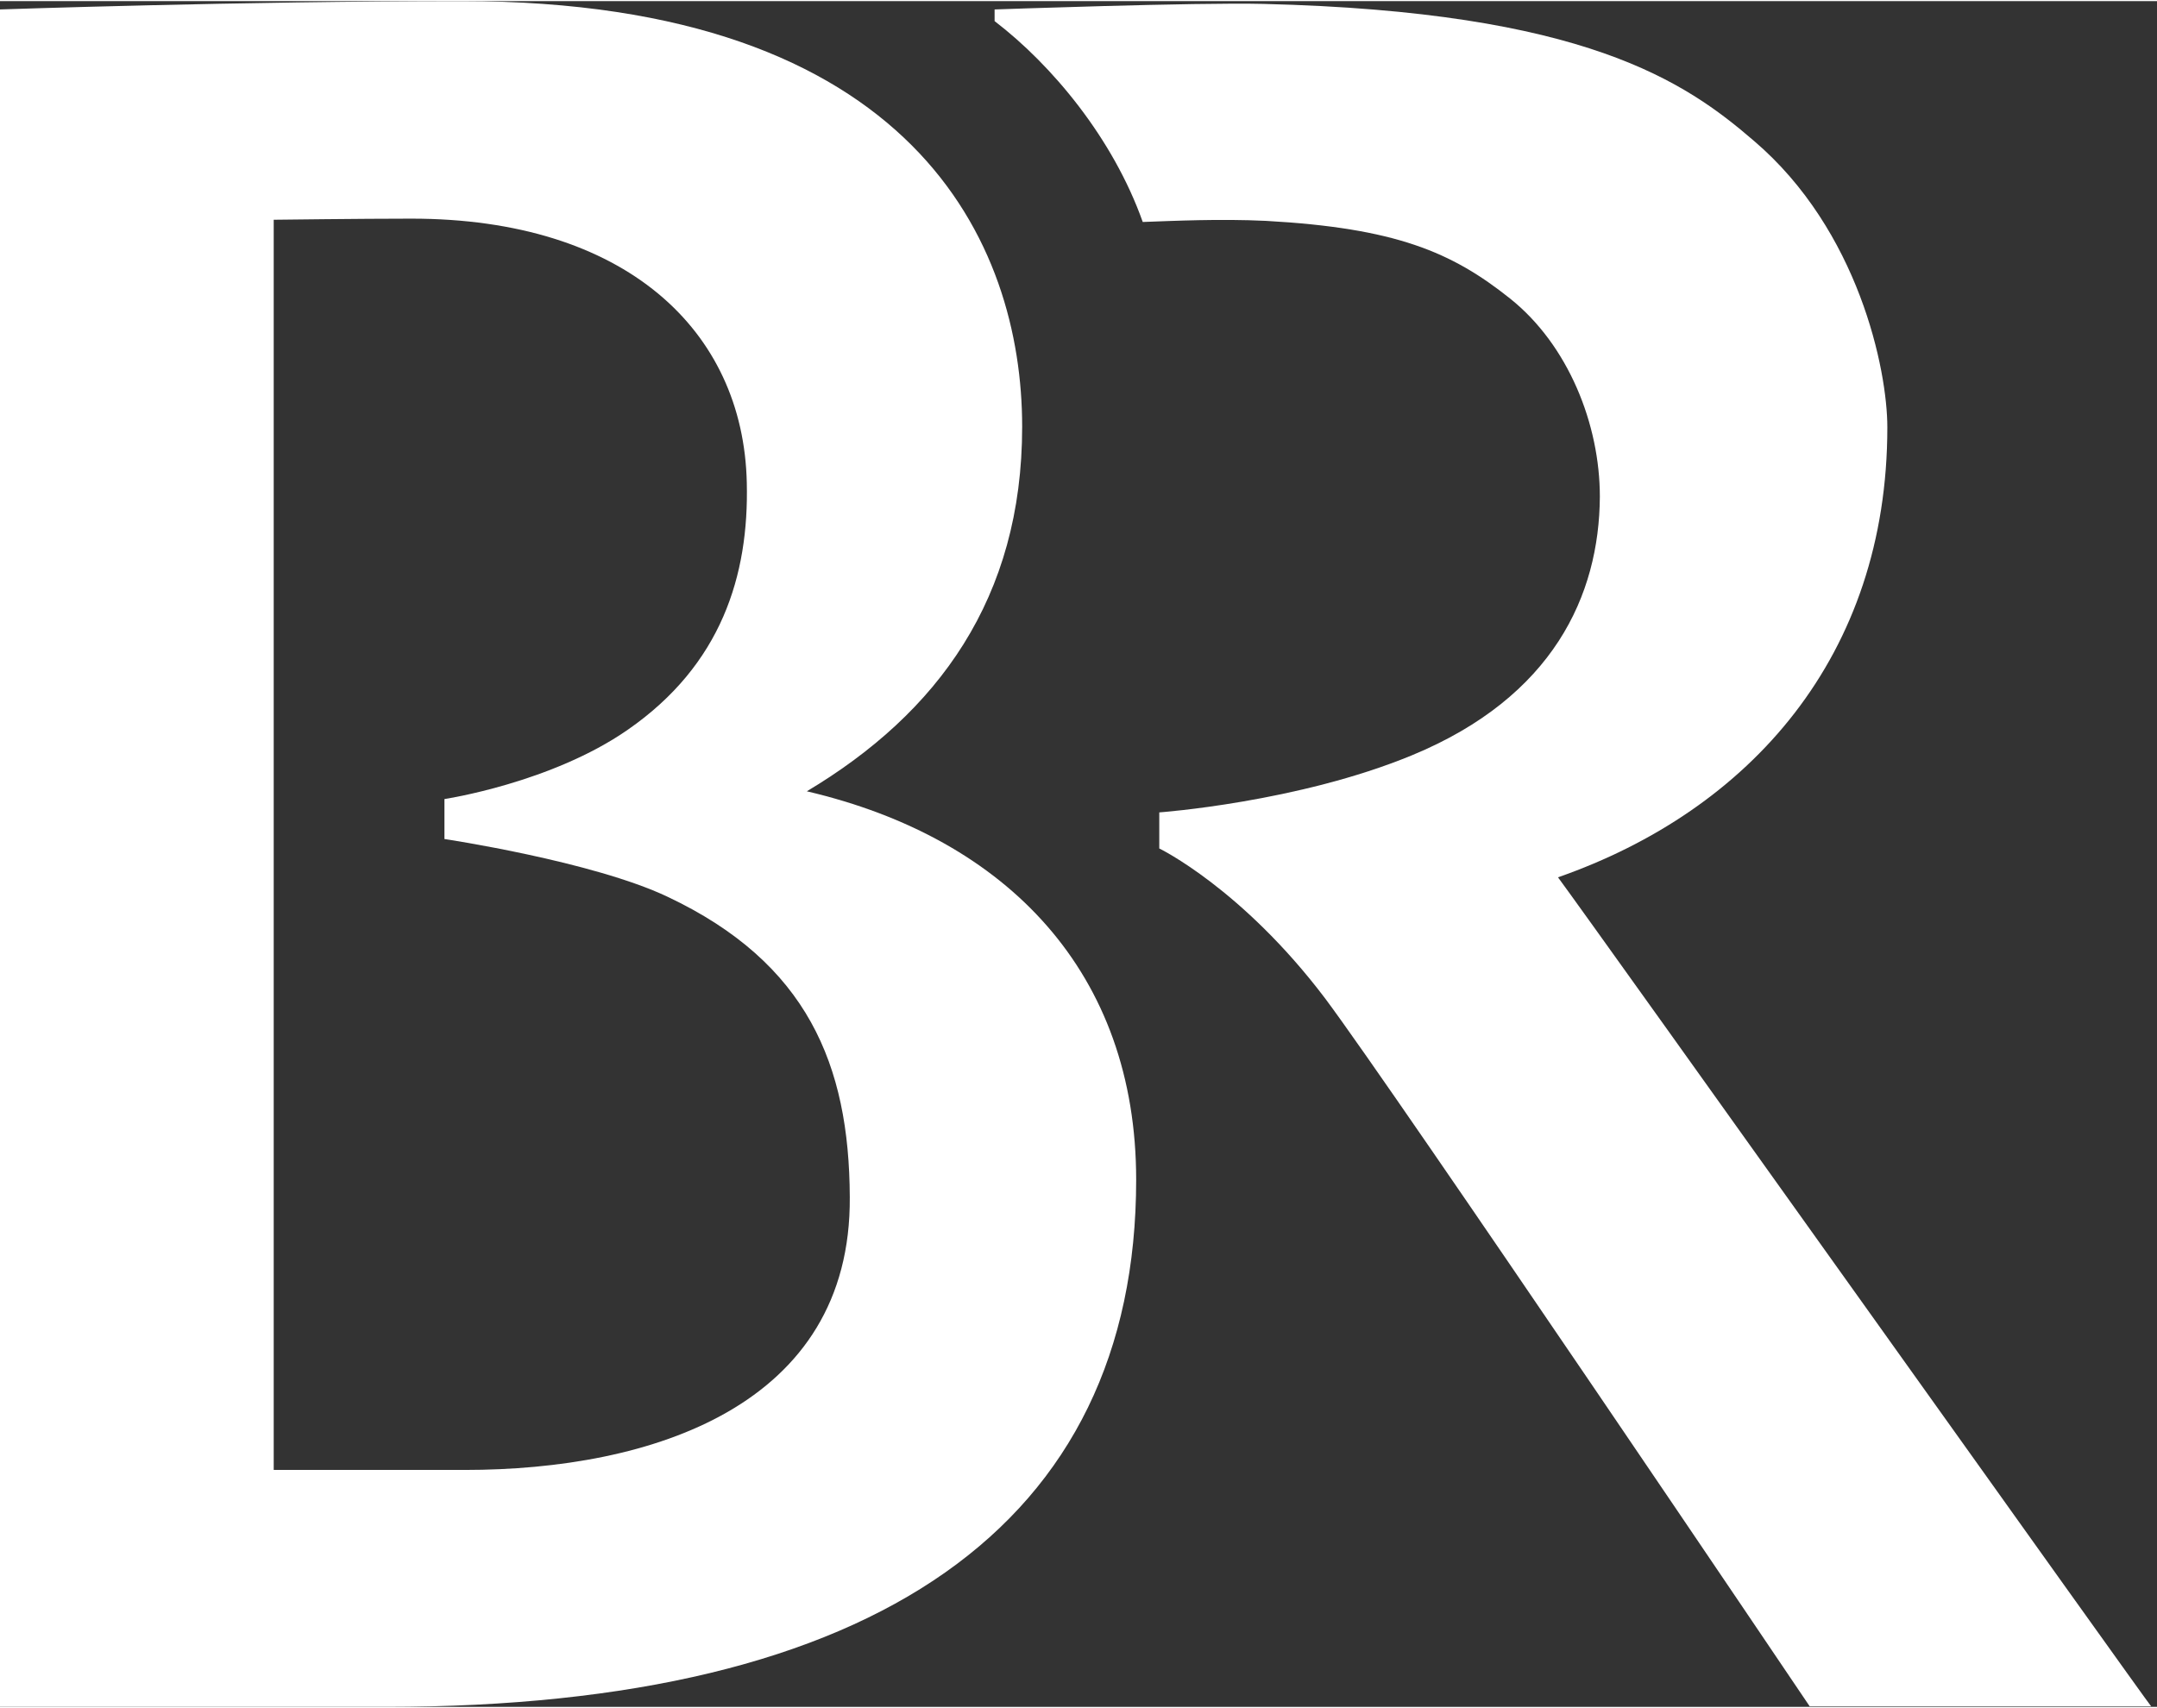 <?xml version="1.0"?>
<svg xmlns="http://www.w3.org/2000/svg" width="250" height="198" viewBox="0 0 354 280" fill="none">
<rect x="0" y="0" width="354" height="280" fill="#333333" stroke="none"/>
<path d="M255.694 143.827C287.239 132.806 309.744 107.484 309.744 69.956C309.744 60.483 305.044 37.62 287.871 22.955C276.573 13.209 260.123 1.732 207.338 0.457C196.402 0.184 163.23 1.368 163.23 1.368V3.281C172.63 10.476 182.663 22.5 187.544 36.254C192.606 36.072 200.198 35.707 207.79 36.072C229.031 37.256 238.25 41.173 247.831 48.824C257.412 56.475 262.563 69.501 262.563 81.342C262.473 97.555 254.881 114.224 231.742 123.788C213.033 131.53 190.256 133.17 190.256 133.17V139.091C190.256 139.091 203.813 145.649 217.461 163.684C229.121 179.26 297 279.91 297 279.91H353.039C352.858 279.91 262.292 152.754 255.694 143.827Z" fill="white"/>
<path d="M132.414 129.707C153.925 116.864 167.754 98.009 167.754 69.863C167.754 39.805 150.039 0 75.833 0C39.86 0 0 1.366 0 1.366V280H63.36C143.893 280 186.464 250.033 186.464 193.468C186.464 159.675 165.495 137.45 132.414 129.707ZM76.285 241.106C76.285 241.106 49.983 241.106 44.921 241.106V35.888C45.373 35.888 59.021 35.706 67.517 35.706C102.587 35.706 122.02 54.014 122.562 79.063C122.923 94.275 118.404 108.939 103.039 119.597C90.475 128.341 72.941 130.982 72.941 130.982V137.541C72.941 137.541 97.254 141.184 109.546 147.014C132.504 157.853 139.374 174.613 139.464 196.291C139.735 230.631 106.835 241.106 76.285 241.106Z" fill="white"/>
</svg>
